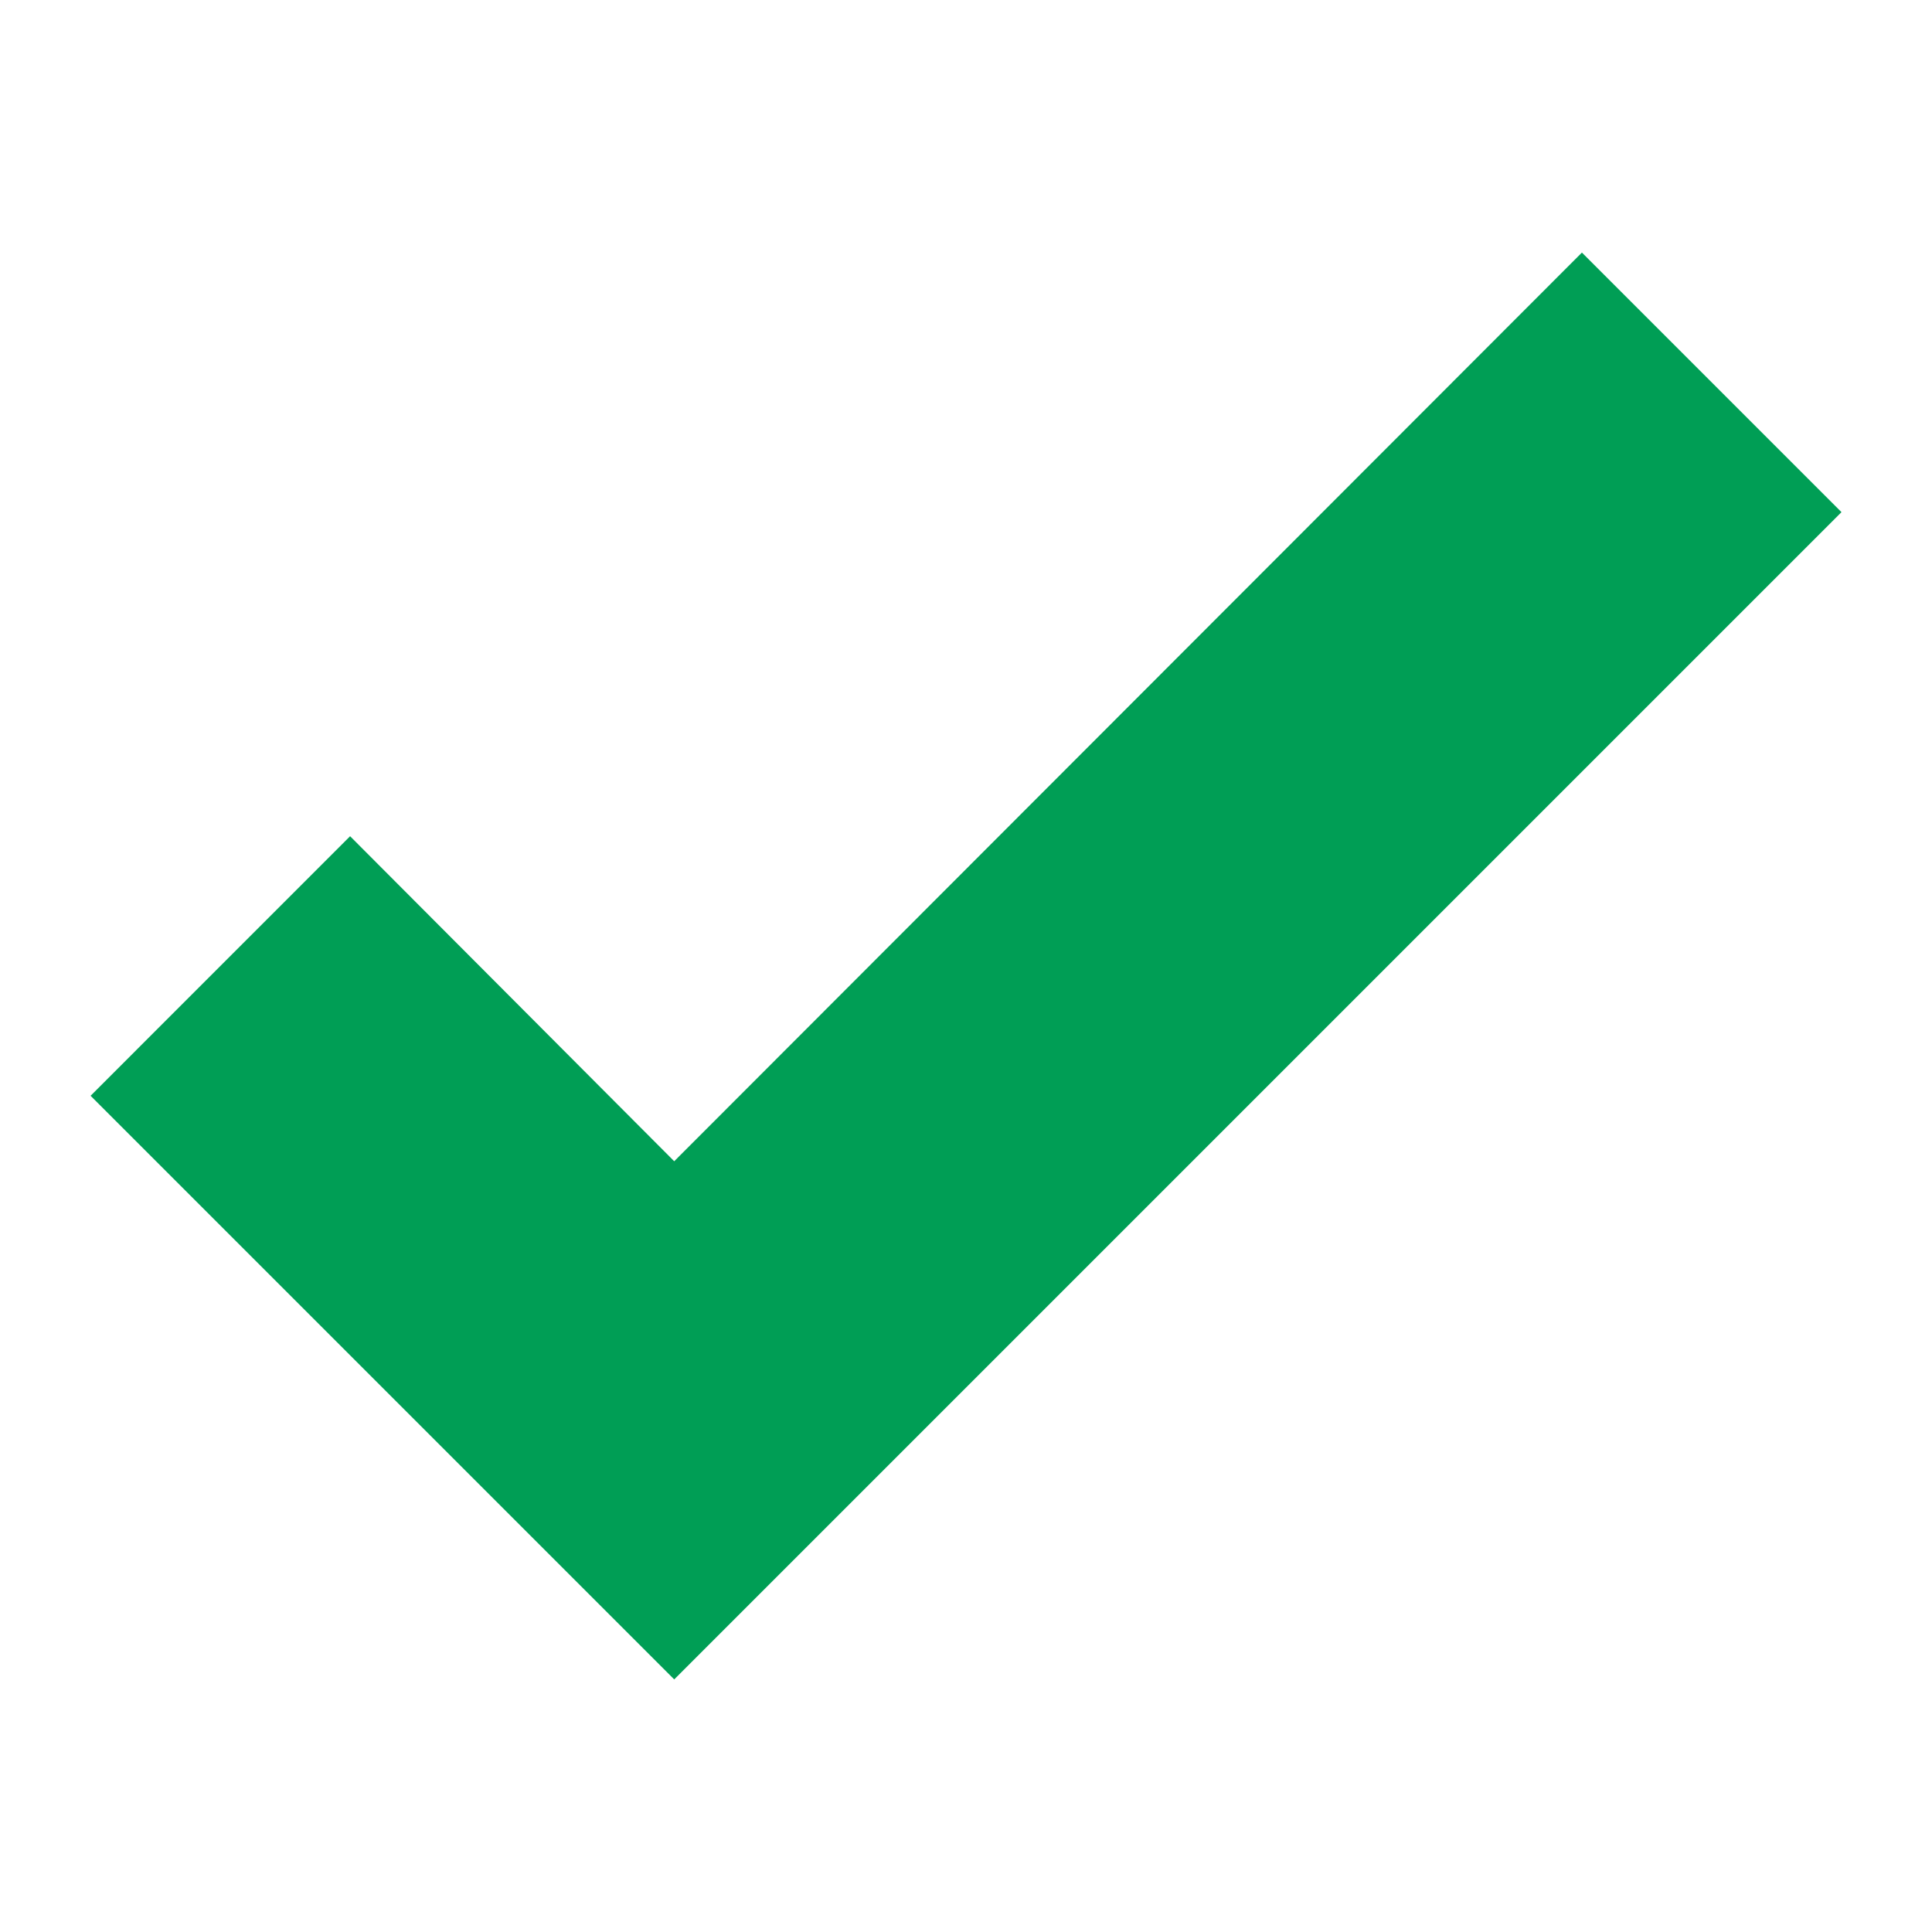 <svg width="34" height="34" viewBox="0 0 34 34" fill="none" xmlns="http://www.w3.org/2000/svg">
<path d="M11.865 29.555L1.594 19.284L6.161 14.716L11.865 20.436L27.839 4.445L32.407 9.013L11.865 29.555Z" fill="#009E55"/>
</svg>
